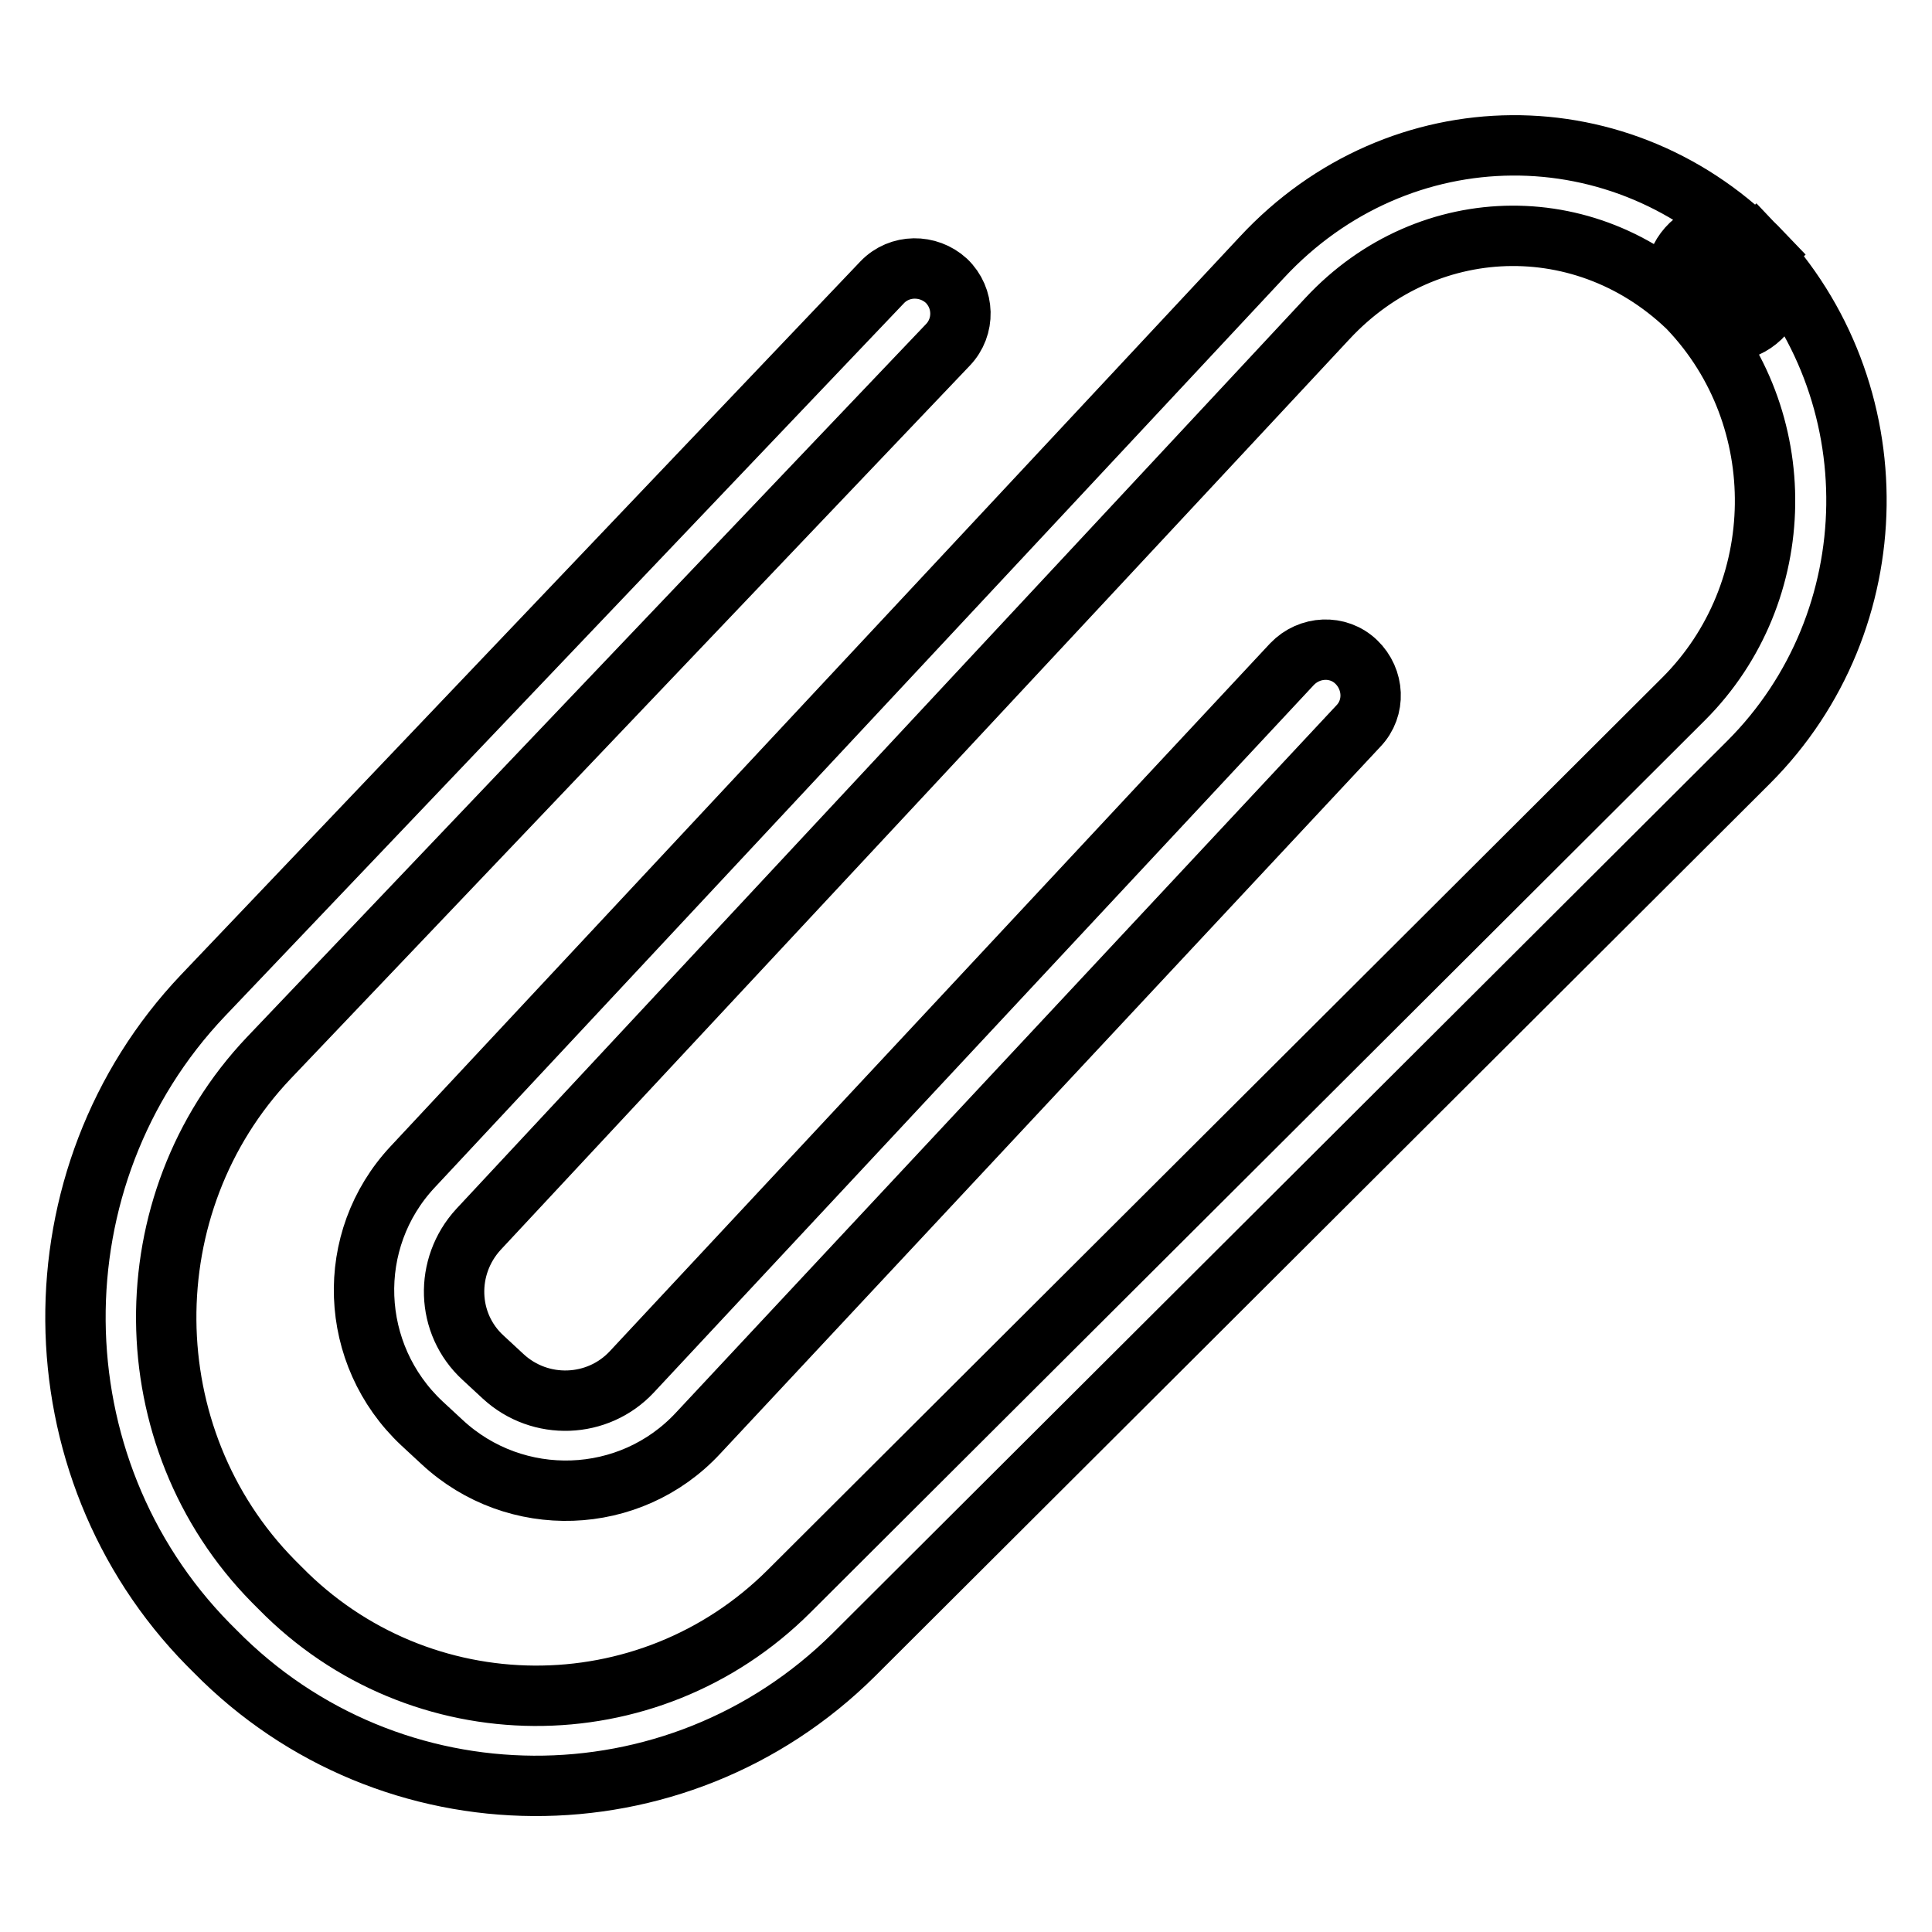 <?xml version="1.0" encoding="utf-8"?>
<!-- Svg Vector Icons : http://www.onlinewebfonts.com/icon -->
<!DOCTYPE svg PUBLIC "-//W3C//DTD SVG 1.1//EN" "http://www.w3.org/Graphics/SVG/1.1/DTD/svg11.dtd">
<svg version="1.1" xmlns="http://www.w3.org/2000/svg" xmlns:xlink="http://www.w3.org/1999/xlink" x="0px" y="0px" viewBox="0 0 256 256" enable-background="new 0 0 256 256" xml:space="preserve">
<g> <path stroke-width="8" fill-opacity="0" stroke="#000000"  d="M116.9,37.4l-90,94.5c-22.8,24-22.5,62.4,0.7,86l0.9,0.9c23.2,23.6,61.1,23.8,84.6,0.5L231.7,101 c18.7-18.7,19.1-49.3,0.9-68.4l-4.3,4.1l-4.3,4.1l1,1l4.3-4.1l4.3-4.1c-18.4-19.3-48.2-19.1-66.4,0.5L54.7,154.6 c-9.1,9.7-8.5,24.9,1.2,34l2.7,2.5c9.7,9,24.9,8.5,33.9-1.2L180,96.2c2.3-2.4,2.1-6.2-0.3-8.5c-2.4-2.3-6.2-2.1-8.5,0.3l-87.5,93.8 c-4.5,4.8-12.1,5.1-17,0.6l-2.7-2.5c-4.9-4.5-5.1-12.1-0.6-17L175.9,42.2c13.5-14.5,35.3-14.6,48.9-0.3c5.5,5.8,14.2-2.5,8.7-8.3 l-1-1c-5.5-5.8-14.2,2.5-8.7,8.3c13.7,14.4,13.4,37.6-0.7,51.7L104.6,210.8c-18.7,18.7-49,18.5-67.5-0.4l-0.9-0.9 c-18.7-19-18.9-50-0.6-69.3l90-94.5c2.3-2.4,2.2-6.2-0.2-8.5C123,35,119.2,35,116.9,37.4L116.9,37.4z"/></g>
</svg>